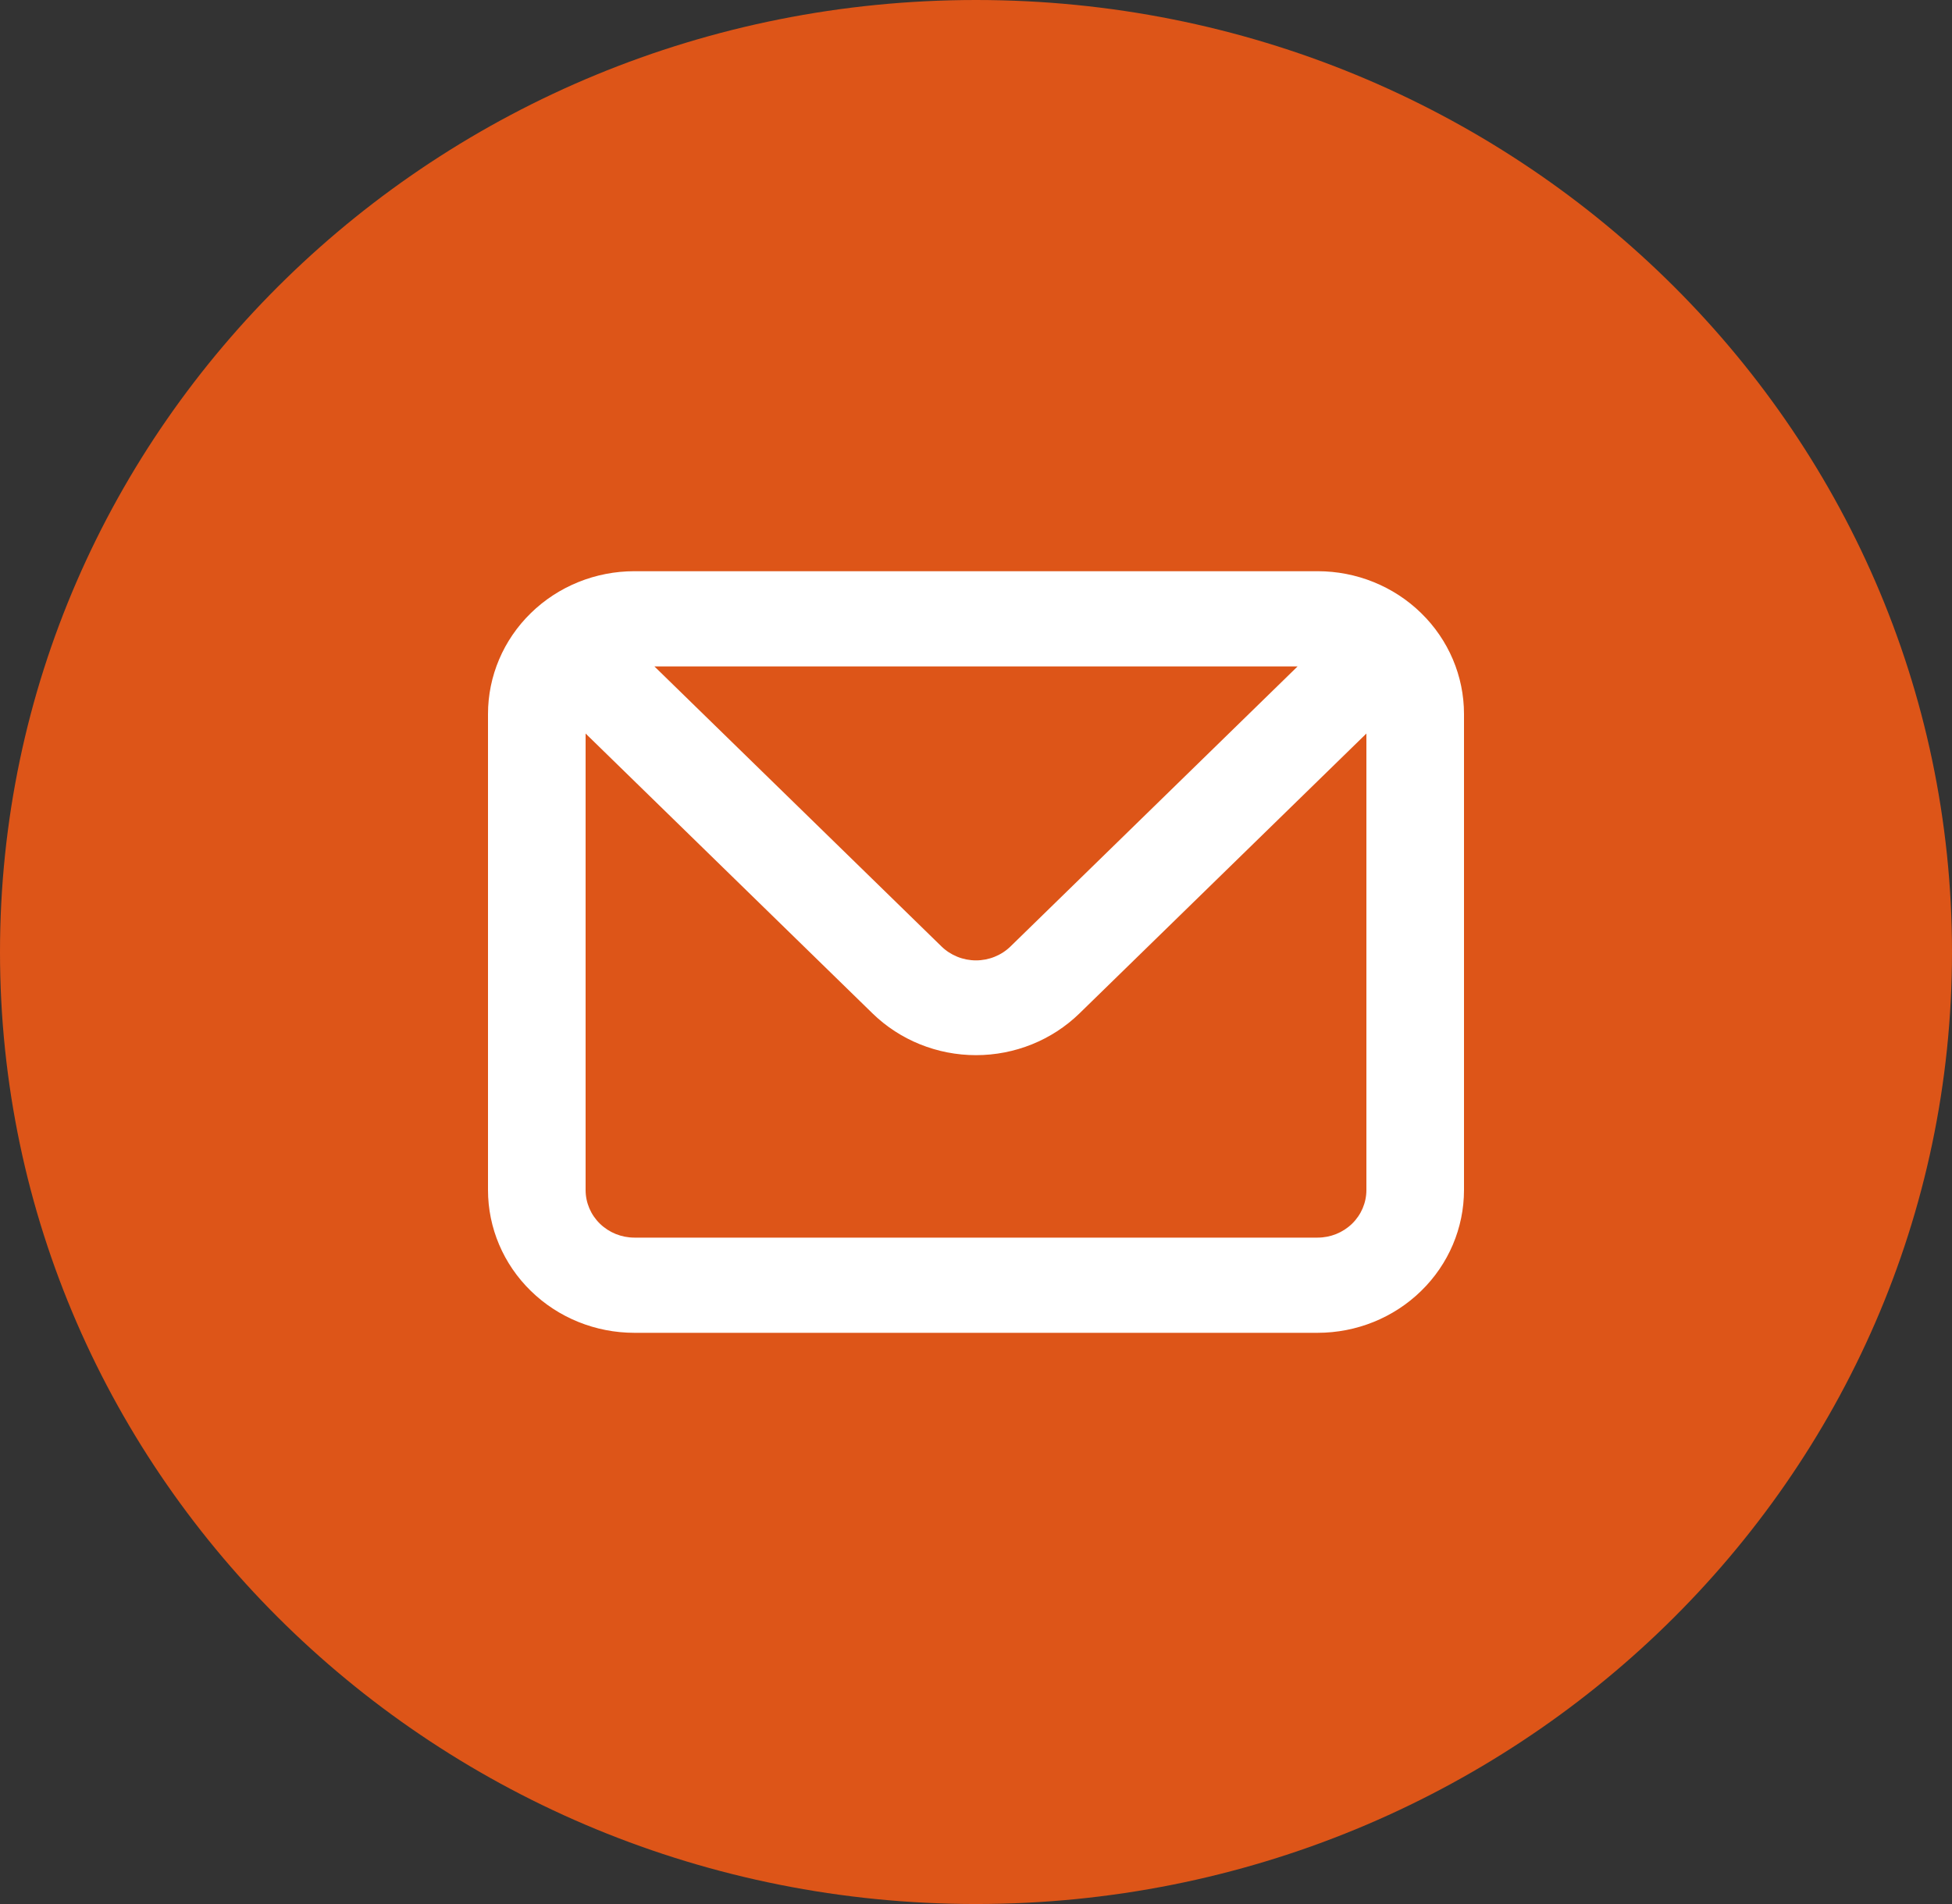 <?xml version="1.0" encoding="UTF-8"?> <svg xmlns="http://www.w3.org/2000/svg" width="41" height="40" viewBox="0 0 41 40" fill="none"><rect x="0" y="0" width="41" height="40" fill="#333333" stroke="none"/><g clip-path="url(#clip0_3085_7270)"><circle cx="20.5" cy="19.5" r="12.5" fill="white"></circle><path fill-rule="evenodd" clip-rule="evenodd" d="M20.5 40C31.822 40 41 31.046 41 20C41 8.954 31.822 0 20.5 0C9.178 0 0 8.954 0 20C0 31.046 9.178 40 20.5 40ZM11.151 12.879C11.727 12.316 12.509 12 13.325 12H27.675C28.491 12 29.273 12.316 29.849 12.879C30.426 13.441 30.75 14.204 30.75 15V25C30.75 25.796 30.426 26.559 29.849 27.121C29.273 27.684 28.491 28 27.675 28H13.325C12.509 28 11.727 27.684 11.151 27.121C10.574 26.559 10.25 25.796 10.25 25V15C10.25 14.204 10.574 13.441 11.151 12.879ZM21.228 19.88L27.255 14H13.745L19.772 19.88C19.867 19.974 19.981 20.048 20.106 20.099C20.231 20.15 20.365 20.176 20.5 20.176C20.635 20.176 20.769 20.15 20.894 20.099C21.019 20.048 21.133 19.974 21.228 19.88ZM28.4 25.707C28.592 25.52 28.7 25.265 28.7 25V15.41L22.673 21.29C22.096 21.852 21.315 22.167 20.5 22.167C19.685 22.167 18.904 21.852 18.327 21.29L12.3 15.41V25C12.3 25.265 12.408 25.52 12.6 25.707C12.793 25.895 13.053 26 13.325 26H27.675C27.947 26 28.207 25.895 28.4 25.707Z" fill="#DD5518"></path></g><defs><clipPath id="clip0_3085_7270"><rect width="41" height="40" fill="white"></rect></clipPath></defs></svg> 
